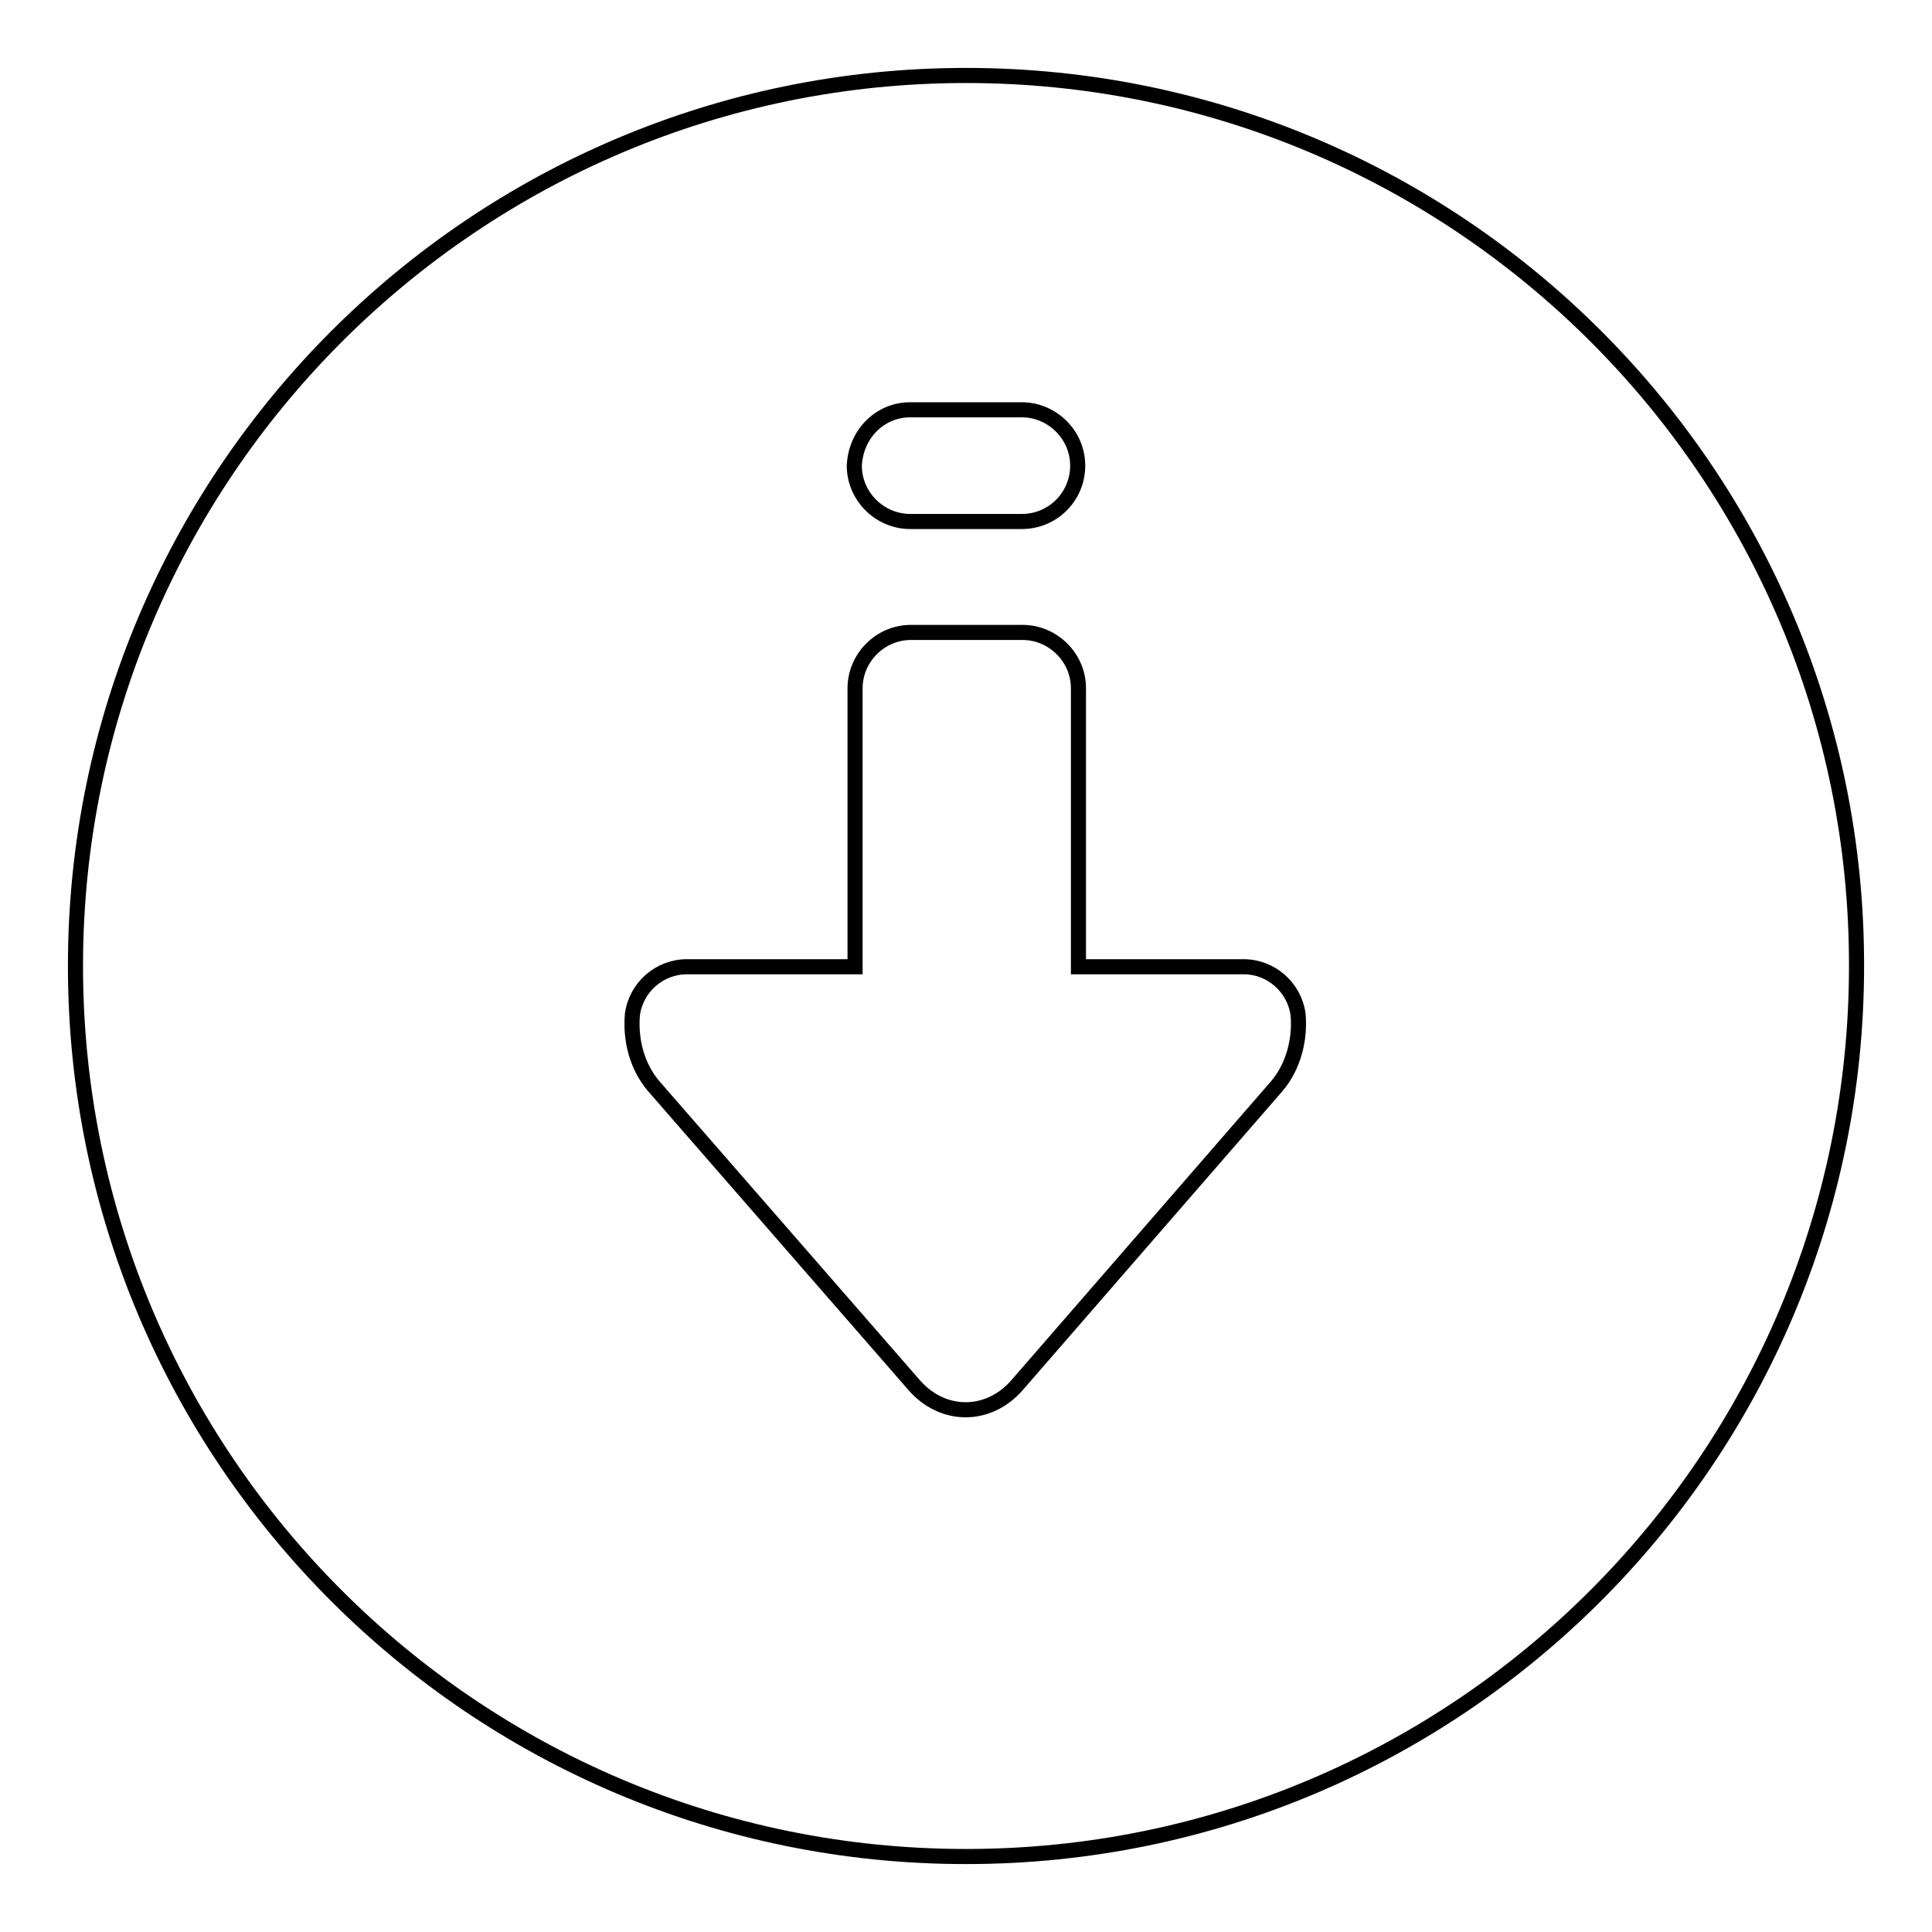 <?xml version="1.0" encoding="utf-8"?>
<!-- Svg Vector Icons : http://www.onlinewebfonts.com/icon -->
<!DOCTYPE svg PUBLIC "-//W3C//DTD SVG 1.1//EN" "http://www.w3.org/Graphics/SVG/1.1/DTD/svg11.dtd">
<svg version="1.1" xmlns="http://www.w3.org/2000/svg" xmlns:xlink="http://www.w3.org/1999/xlink" x="0px" y="0px" viewBox="0 0 256 256" enable-background="new 0 0 256 256" xml:space="preserve">
<g><g><path stroke-width="2" fill-opacity="0" stroke="#000000"  d="M128,10C62.9,10,10,62.9,10,128c0,65.2,52.9,118,118,118c65.2,0,118-52.9,118-118C246.1,62.9,193.2,10,128,10z M120.6,54.3h14.8c4,0,7.4,3.3,7.4,7.4s-3.3,7.4-7.4,7.4h-14.8c-4,0-7.4-3.3-7.4-7.4C113.4,57.5,116.6,54.3,120.6,54.3L120.6,54.3z M169.2,143.9l-34.4,39.6c-3.8,4.4-9.9,4.4-13.7,0l-34.5-39.6c-2.2-2.6-3.1-6.1-2.8-9.5c0.5-3.6,3.6-6.3,7.2-6.3h22.3V91.2c0-4,3.3-7.4,7.4-7.4h14.8c4,0,7.4,3.3,7.4,7.4v36.9h21.9c3.6,0,6.7,2.7,7.2,6.3C172.3,137.7,171.4,141.3,169.2,143.9L169.2,143.9z"/></g></g>
</svg>